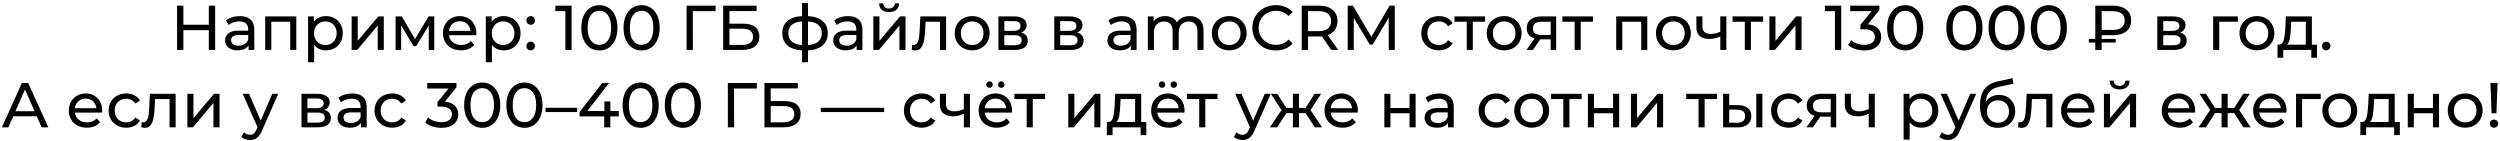 <?xml version="1.0" encoding="UTF-8"?> <svg xmlns="http://www.w3.org/2000/svg" width="711" height="40" viewBox="0 0 711 40" fill="none"><path d="M61.19 1.609V14.209H59.39V8.593H52.154V14.209H50.354V1.609H52.154V7.027H59.39V1.609H61.19ZM68.233 4.579C69.553 4.579 70.561 4.903 71.257 5.551C71.965 6.199 72.319 7.165 72.319 8.449V14.209H70.681V12.949C70.393 13.393 69.979 13.735 69.439 13.975C68.911 14.203 68.281 14.317 67.549 14.317C66.481 14.317 65.623 14.059 64.975 13.543C64.339 13.027 64.021 12.349 64.021 11.509C64.021 10.669 64.327 9.997 64.939 9.493C65.551 8.977 66.523 8.719 67.855 8.719H70.591V8.377C70.591 7.633 70.375 7.063 69.943 6.667C69.511 6.271 68.875 6.073 68.035 6.073C67.471 6.073 66.919 6.169 66.379 6.361C65.839 6.541 65.383 6.787 65.011 7.099L64.291 5.803C64.783 5.407 65.371 5.107 66.055 4.903C66.739 4.687 67.465 4.579 68.233 4.579ZM67.837 12.985C68.497 12.985 69.067 12.841 69.547 12.553C70.027 12.253 70.375 11.833 70.591 11.293V9.961H67.927C66.463 9.961 65.731 10.453 65.731 11.437C65.731 11.917 65.917 12.295 66.289 12.571C66.661 12.847 67.177 12.985 67.837 12.985ZM84.269 4.669V14.209H82.541V6.181H77.159V14.209H75.431V4.669H84.269ZM92.671 4.579C93.594 4.579 94.422 4.783 95.154 5.191C95.886 5.599 96.457 6.169 96.865 6.901C97.284 7.633 97.495 8.479 97.495 9.439C97.495 10.399 97.284 11.251 96.865 11.995C96.457 12.727 95.886 13.297 95.154 13.705C94.422 14.113 93.594 14.317 92.671 14.317C91.987 14.317 91.356 14.185 90.781 13.921C90.216 13.657 89.737 13.273 89.341 12.769V17.701H87.612V4.669H89.269V6.181C89.653 5.653 90.138 5.257 90.727 4.993C91.314 4.717 91.963 4.579 92.671 4.579ZM92.526 12.805C93.138 12.805 93.684 12.667 94.165 12.391C94.656 12.103 95.04 11.707 95.317 11.203C95.605 10.687 95.749 10.099 95.749 9.439C95.749 8.779 95.605 8.197 95.317 7.693C95.04 7.177 94.656 6.781 94.165 6.505C93.684 6.229 93.138 6.091 92.526 6.091C91.927 6.091 91.38 6.235 90.888 6.523C90.409 6.799 90.025 7.189 89.737 7.693C89.46 8.197 89.323 8.779 89.323 9.439C89.323 10.099 89.46 10.687 89.737 11.203C90.013 11.707 90.397 12.103 90.888 12.391C91.38 12.667 91.927 12.805 92.526 12.805ZM100.005 4.669H101.733V11.617L107.583 4.669H109.149V14.209H107.421V7.261L101.589 14.209H100.005V4.669ZM123.501 4.669V14.209H121.935V7.243L118.371 13.129H117.615L114.087 7.225V14.209H112.503V4.669H114.285L118.029 11.113L121.881 4.669H123.501ZM135.486 9.493C135.486 9.625 135.474 9.799 135.45 10.015H127.71C127.818 10.855 128.184 11.533 128.808 12.049C129.444 12.553 130.23 12.805 131.166 12.805C132.306 12.805 133.224 12.421 133.92 11.653L134.874 12.769C134.442 13.273 133.902 13.657 133.254 13.921C132.618 14.185 131.904 14.317 131.112 14.317C130.104 14.317 129.21 14.113 128.43 13.705C127.65 13.285 127.044 12.703 126.612 11.959C126.192 11.215 125.982 10.375 125.982 9.439C125.982 8.515 126.186 7.681 126.594 6.937C127.014 6.193 127.584 5.617 128.304 5.209C129.036 4.789 129.858 4.579 130.77 4.579C131.682 4.579 132.492 4.789 133.2 5.209C133.92 5.617 134.478 6.193 134.874 6.937C135.282 7.681 135.486 8.533 135.486 9.493ZM130.77 6.037C129.942 6.037 129.246 6.289 128.682 6.793C128.13 7.297 127.806 7.957 127.71 8.773H133.83C133.734 7.969 133.404 7.315 132.84 6.811C132.288 6.295 131.598 6.037 130.77 6.037ZM143.225 4.579C144.149 4.579 144.977 4.783 145.709 5.191C146.441 5.599 147.011 6.169 147.419 6.901C147.839 7.633 148.049 8.479 148.049 9.439C148.049 10.399 147.839 11.251 147.419 11.995C147.011 12.727 146.441 13.297 145.709 13.705C144.977 14.113 144.149 14.317 143.225 14.317C142.541 14.317 141.911 14.185 141.335 13.921C140.771 13.657 140.291 13.273 139.895 12.769V17.701H138.167V4.669H139.823V6.181C140.207 5.653 140.693 5.257 141.281 4.993C141.869 4.717 142.517 4.579 143.225 4.579ZM143.081 12.805C143.693 12.805 144.239 12.667 144.719 12.391C145.211 12.103 145.595 11.707 145.871 11.203C146.159 10.687 146.303 10.099 146.303 9.439C146.303 8.779 146.159 8.197 145.871 7.693C145.595 7.177 145.211 6.781 144.719 6.505C144.239 6.229 143.693 6.091 143.081 6.091C142.481 6.091 141.935 6.235 141.443 6.523C140.963 6.799 140.579 7.189 140.291 7.693C140.015 8.197 139.877 8.779 139.877 9.439C139.877 10.099 140.015 10.687 140.291 11.203C140.567 11.707 140.951 12.103 141.443 12.391C141.935 12.667 142.481 12.805 143.081 12.805ZM150.938 7.045C150.602 7.045 150.314 6.931 150.074 6.703C149.834 6.463 149.714 6.163 149.714 5.803C149.714 5.455 149.834 5.167 150.074 4.939C150.314 4.699 150.602 4.579 150.938 4.579C151.274 4.579 151.556 4.693 151.784 4.921C152.012 5.149 152.126 5.443 152.126 5.803C152.126 6.163 152.006 6.463 151.766 6.703C151.538 6.931 151.262 7.045 150.938 7.045ZM150.938 14.317C150.602 14.317 150.314 14.203 150.074 13.975C149.834 13.735 149.714 13.435 149.714 13.075C149.714 12.727 149.834 12.439 150.074 12.211C150.314 11.971 150.602 11.851 150.938 11.851C151.274 11.851 151.556 11.965 151.784 12.193C152.012 12.421 152.126 12.715 152.126 13.075C152.126 13.435 152.006 13.735 151.766 13.975C151.538 14.203 151.262 14.317 150.938 14.317ZM162.568 1.609V14.209H160.786V3.175H157.942V1.609H162.568ZM170.472 14.353C169.476 14.353 168.588 14.101 167.808 13.597C167.04 13.081 166.434 12.337 165.99 11.365C165.546 10.393 165.324 9.241 165.324 7.909C165.324 6.577 165.546 5.425 165.99 4.453C166.434 3.481 167.04 2.743 167.808 2.239C168.588 1.723 169.476 1.465 170.472 1.465C171.456 1.465 172.332 1.723 173.1 2.239C173.88 2.743 174.492 3.481 174.936 4.453C175.38 5.425 175.602 6.577 175.602 7.909C175.602 9.241 175.38 10.393 174.936 11.365C174.492 12.337 173.88 13.081 173.1 13.597C172.332 14.101 171.456 14.353 170.472 14.353ZM170.472 12.751C171.48 12.751 172.284 12.337 172.884 11.509C173.496 10.681 173.802 9.481 173.802 7.909C173.802 6.337 173.496 5.137 172.884 4.309C172.284 3.481 171.48 3.067 170.472 3.067C169.452 3.067 168.636 3.481 168.024 4.309C167.424 5.137 167.124 6.337 167.124 7.909C167.124 9.481 167.424 10.681 168.024 11.509C168.636 12.337 169.452 12.751 170.472 12.751ZM182.478 14.353C181.482 14.353 180.594 14.101 179.814 13.597C179.046 13.081 178.44 12.337 177.996 11.365C177.552 10.393 177.33 9.241 177.33 7.909C177.33 6.577 177.552 5.425 177.996 4.453C178.44 3.481 179.046 2.743 179.814 2.239C180.594 1.723 181.482 1.465 182.478 1.465C183.462 1.465 184.338 1.723 185.106 2.239C185.886 2.743 186.498 3.481 186.942 4.453C187.386 5.425 187.608 6.577 187.608 7.909C187.608 9.241 187.386 10.393 186.942 11.365C186.498 12.337 185.886 13.081 185.106 13.597C184.338 14.101 183.462 14.353 182.478 14.353ZM182.478 12.751C183.486 12.751 184.29 12.337 184.89 11.509C185.502 10.681 185.808 9.481 185.808 7.909C185.808 6.337 185.502 5.137 184.89 4.309C184.29 3.481 183.486 3.067 182.478 3.067C181.458 3.067 180.642 3.481 180.03 4.309C179.43 5.137 179.13 6.337 179.13 7.909C179.13 9.481 179.43 10.681 180.03 11.509C180.642 12.337 181.458 12.751 182.478 12.751ZM203.512 3.175H197.032L197.05 14.209H195.268V1.609H203.53L203.512 3.175ZM205.674 1.609H215.178V3.139H207.456V6.739H211.38C212.88 6.739 214.02 7.051 214.8 7.675C215.58 8.299 215.97 9.199 215.97 10.375C215.97 11.611 215.544 12.559 214.692 13.219C213.852 13.879 212.646 14.209 211.074 14.209H205.674V1.609ZM211.002 12.787C212.034 12.787 212.82 12.589 213.36 12.193C213.9 11.797 214.17 11.215 214.17 10.447C214.17 8.923 213.114 8.161 211.002 8.161H207.456V12.787H211.002ZM235.428 9.421C235.428 10.897 234.936 12.061 233.952 12.913C232.968 13.765 231.582 14.239 229.794 14.335V17.701H228.102V14.335C226.314 14.239 224.928 13.771 223.944 12.931C222.972 12.079 222.486 10.909 222.486 9.421C222.486 7.945 222.972 6.793 223.944 5.965C224.916 5.137 226.302 4.675 228.102 4.579V0.853H229.794V4.579C231.582 4.675 232.968 5.143 233.952 5.983C234.936 6.811 235.428 7.957 235.428 9.421ZM224.196 9.421C224.196 10.441 224.52 11.239 225.168 11.815C225.828 12.391 226.806 12.721 228.102 12.805V6.109C226.794 6.193 225.816 6.517 225.168 7.081C224.52 7.645 224.196 8.425 224.196 9.421ZM229.794 12.823C232.41 12.619 233.718 11.485 233.718 9.421C233.718 8.413 233.388 7.633 232.728 7.081C232.068 6.517 231.09 6.193 229.794 6.109V12.823ZM241.184 4.579C242.504 4.579 243.512 4.903 244.208 5.551C244.916 6.199 245.27 7.165 245.27 8.449V14.209H243.632V12.949C243.344 13.393 242.93 13.735 242.39 13.975C241.862 14.203 241.232 14.317 240.5 14.317C239.432 14.317 238.574 14.059 237.926 13.543C237.29 13.027 236.972 12.349 236.972 11.509C236.972 10.669 237.278 9.997 237.89 9.493C238.502 8.977 239.474 8.719 240.806 8.719H243.542V8.377C243.542 7.633 243.326 7.063 242.894 6.667C242.462 6.271 241.826 6.073 240.986 6.073C240.422 6.073 239.87 6.169 239.33 6.361C238.79 6.541 238.334 6.787 237.962 7.099L237.242 5.803C237.734 5.407 238.322 5.107 239.006 4.903C239.69 4.687 240.416 4.579 241.184 4.579ZM240.788 12.985C241.448 12.985 242.018 12.841 242.498 12.553C242.978 12.253 243.326 11.833 243.542 11.293V9.961H240.878C239.414 9.961 238.682 10.453 238.682 11.437C238.682 11.917 238.868 12.295 239.24 12.571C239.612 12.847 240.128 12.985 240.788 12.985ZM248.382 4.669H250.11V11.617L255.96 4.669H257.526V14.209H255.798V7.261L249.966 14.209H248.382V4.669ZM252.846 3.427C251.958 3.427 251.268 3.217 250.776 2.797C250.284 2.365 250.032 1.747 250.02 0.943H251.19C251.202 1.387 251.352 1.747 251.64 2.023C251.94 2.287 252.336 2.419 252.828 2.419C253.32 2.419 253.716 2.287 254.016 2.023C254.316 1.747 254.472 1.387 254.484 0.943H255.69C255.678 1.747 255.42 2.365 254.916 2.797C254.412 3.217 253.722 3.427 252.846 3.427ZM269.07 4.669V14.209H267.342V6.181H263.238L263.13 8.305C263.07 9.589 262.956 10.663 262.788 11.527C262.62 12.379 262.344 13.063 261.96 13.579C261.576 14.095 261.042 14.353 260.358 14.353C260.046 14.353 259.692 14.299 259.296 14.191L259.404 12.733C259.56 12.769 259.704 12.787 259.836 12.787C260.316 12.787 260.676 12.577 260.916 12.157C261.156 11.737 261.312 11.239 261.384 10.663C261.456 10.087 261.522 9.265 261.582 8.197L261.744 4.669H269.07ZM276.497 14.317C275.549 14.317 274.697 14.107 273.941 13.687C273.185 13.267 272.591 12.691 272.159 11.959C271.739 11.215 271.529 10.375 271.529 9.439C271.529 8.503 271.739 7.669 272.159 6.937C272.591 6.193 273.185 5.617 273.941 5.209C274.697 4.789 275.549 4.579 276.497 4.579C277.445 4.579 278.291 4.789 279.035 5.209C279.791 5.617 280.379 6.193 280.799 6.937C281.231 7.669 281.447 8.503 281.447 9.439C281.447 10.375 281.231 11.215 280.799 11.959C280.379 12.691 279.791 13.267 279.035 13.687C278.291 14.107 277.445 14.317 276.497 14.317ZM276.497 12.805C277.109 12.805 277.655 12.667 278.135 12.391C278.627 12.103 279.011 11.707 279.287 11.203C279.563 10.687 279.701 10.099 279.701 9.439C279.701 8.779 279.563 8.197 279.287 7.693C279.011 7.177 278.627 6.781 278.135 6.505C277.655 6.229 277.109 6.091 276.497 6.091C275.885 6.091 275.333 6.229 274.841 6.505C274.361 6.781 273.977 7.177 273.689 7.693C273.413 8.197 273.275 8.779 273.275 9.439C273.275 10.099 273.413 10.687 273.689 11.203C273.977 11.707 274.361 12.103 274.841 12.391C275.333 12.667 275.885 12.805 276.497 12.805ZM290.441 9.259C291.677 9.571 292.295 10.345 292.295 11.581C292.295 12.421 291.977 13.069 291.341 13.525C290.717 13.981 289.781 14.209 288.533 14.209H283.943V4.669H288.371C289.499 4.669 290.381 4.885 291.017 5.317C291.653 5.737 291.971 6.337 291.971 7.117C291.971 7.621 291.833 8.059 291.557 8.431C291.293 8.791 290.921 9.067 290.441 9.259ZM285.635 8.773H288.227C288.887 8.773 289.385 8.653 289.721 8.413C290.069 8.173 290.243 7.825 290.243 7.369C290.243 6.457 289.571 6.001 288.227 6.001H285.635V8.773ZM288.407 12.877C289.127 12.877 289.667 12.763 290.027 12.535C290.387 12.307 290.567 11.953 290.567 11.473C290.567 10.981 290.399 10.615 290.063 10.375C289.739 10.135 289.223 10.015 288.515 10.015H285.635V12.877H288.407ZM306.331 9.259C307.567 9.571 308.185 10.345 308.185 11.581C308.185 12.421 307.867 13.069 307.231 13.525C306.607 13.981 305.671 14.209 304.423 14.209H299.833V4.669H304.261C305.389 4.669 306.271 4.885 306.907 5.317C307.543 5.737 307.861 6.337 307.861 7.117C307.861 7.621 307.723 8.059 307.447 8.431C307.183 8.791 306.811 9.067 306.331 9.259ZM301.525 8.773H304.117C304.777 8.773 305.275 8.653 305.611 8.413C305.959 8.173 306.133 7.825 306.133 7.369C306.133 6.457 305.461 6.001 304.117 6.001H301.525V8.773ZM304.297 12.877C305.017 12.877 305.557 12.763 305.917 12.535C306.277 12.307 306.457 11.953 306.457 11.473C306.457 10.981 306.289 10.615 305.953 10.375C305.629 10.135 305.113 10.015 304.405 10.015H301.525V12.877H304.297ZM319.162 4.579C320.482 4.579 321.49 4.903 322.186 5.551C322.894 6.199 323.248 7.165 323.248 8.449V14.209H321.61V12.949C321.322 13.393 320.908 13.735 320.368 13.975C319.84 14.203 319.21 14.317 318.478 14.317C317.41 14.317 316.552 14.059 315.904 13.543C315.268 13.027 314.95 12.349 314.95 11.509C314.95 10.669 315.256 9.997 315.868 9.493C316.48 8.977 317.452 8.719 318.784 8.719H321.52V8.377C321.52 7.633 321.304 7.063 320.872 6.667C320.44 6.271 319.804 6.073 318.964 6.073C318.4 6.073 317.848 6.169 317.308 6.361C316.768 6.541 316.312 6.787 315.94 7.099L315.22 5.803C315.712 5.407 316.3 5.107 316.984 4.903C317.668 4.687 318.394 4.579 319.162 4.579ZM318.766 12.985C319.426 12.985 319.996 12.841 320.476 12.553C320.956 12.253 321.304 11.833 321.52 11.293V9.961H318.856C317.392 9.961 316.66 10.453 316.66 11.437C316.66 11.917 316.846 12.295 317.218 12.571C317.59 12.847 318.106 12.985 318.766 12.985ZM338.38 4.579C339.58 4.579 340.528 4.927 341.224 5.623C341.932 6.319 342.286 7.351 342.286 8.719V14.209H340.558V8.917C340.558 7.993 340.342 7.297 339.91 6.829C339.49 6.361 338.884 6.127 338.092 6.127C337.216 6.127 336.52 6.403 336.004 6.955C335.488 7.495 335.23 8.275 335.23 9.295V14.209H333.502V8.917C333.502 7.993 333.286 7.297 332.854 6.829C332.434 6.361 331.828 6.127 331.036 6.127C330.16 6.127 329.464 6.403 328.948 6.955C328.432 7.495 328.174 8.275 328.174 9.295V14.209H326.446V4.669H328.102V6.091C328.45 5.599 328.906 5.227 329.47 4.975C330.034 4.711 330.676 4.579 331.396 4.579C332.14 4.579 332.8 4.729 333.376 5.029C333.952 5.329 334.396 5.767 334.708 6.343C335.068 5.791 335.566 5.359 336.202 5.047C336.85 4.735 337.576 4.579 338.38 4.579ZM349.604 14.317C348.656 14.317 347.804 14.107 347.048 13.687C346.292 13.267 345.698 12.691 345.266 11.959C344.846 11.215 344.636 10.375 344.636 9.439C344.636 8.503 344.846 7.669 345.266 6.937C345.698 6.193 346.292 5.617 347.048 5.209C347.804 4.789 348.656 4.579 349.604 4.579C350.552 4.579 351.398 4.789 352.142 5.209C352.898 5.617 353.486 6.193 353.906 6.937C354.338 7.669 354.554 8.503 354.554 9.439C354.554 10.375 354.338 11.215 353.906 11.959C353.486 12.691 352.898 13.267 352.142 13.687C351.398 14.107 350.552 14.317 349.604 14.317ZM349.604 12.805C350.216 12.805 350.762 12.667 351.242 12.391C351.734 12.103 352.118 11.707 352.394 11.203C352.67 10.687 352.808 10.099 352.808 9.439C352.808 8.779 352.67 8.197 352.394 7.693C352.118 7.177 351.734 6.781 351.242 6.505C350.762 6.229 350.216 6.091 349.604 6.091C348.992 6.091 348.44 6.229 347.948 6.505C347.468 6.781 347.084 7.177 346.796 7.693C346.52 8.197 346.382 8.779 346.382 9.439C346.382 10.099 346.52 10.687 346.796 11.203C347.084 11.707 347.468 12.103 347.948 12.391C348.44 12.667 348.992 12.805 349.604 12.805ZM362.83 14.353C361.57 14.353 360.43 14.077 359.41 13.525C358.402 12.961 357.61 12.193 357.034 11.221C356.458 10.237 356.17 9.133 356.17 7.909C356.17 6.685 356.458 5.587 357.034 4.615C357.61 3.631 358.408 2.863 359.428 2.311C360.448 1.747 361.588 1.465 362.848 1.465C363.832 1.465 364.732 1.633 365.548 1.969C366.364 2.293 367.06 2.779 367.636 3.427L366.466 4.561C365.518 3.565 364.336 3.067 362.92 3.067C361.984 3.067 361.138 3.277 360.382 3.697C359.626 4.117 359.032 4.699 358.6 5.443C358.18 6.175 357.97 6.997 357.97 7.909C357.97 8.821 358.18 9.649 358.6 10.393C359.032 11.125 359.626 11.701 360.382 12.121C361.138 12.541 361.984 12.751 362.92 12.751C364.324 12.751 365.506 12.247 366.466 11.239L367.636 12.373C367.06 13.021 366.358 13.513 365.53 13.849C364.714 14.185 363.814 14.353 362.83 14.353ZM378.627 14.209L375.909 10.339C375.573 10.363 375.309 10.375 375.117 10.375H372.003V14.209H370.203V1.609H375.117C376.749 1.609 378.033 1.999 378.969 2.779C379.905 3.559 380.373 4.633 380.373 6.001C380.373 6.973 380.133 7.801 379.653 8.485C379.173 9.169 378.489 9.667 377.601 9.979L380.589 14.209H378.627ZM375.063 8.845C376.203 8.845 377.073 8.599 377.673 8.107C378.273 7.615 378.573 6.913 378.573 6.001C378.573 5.089 378.273 4.393 377.673 3.913C377.073 3.421 376.203 3.175 375.063 3.175H372.003V8.845H375.063ZM394.964 14.209L394.946 5.029L390.392 12.679H389.564L385.01 5.083V14.209H383.282V1.609H384.758L390.014 10.465L395.198 1.609H396.674L396.692 14.209H394.964ZM409.249 14.317C408.277 14.317 407.407 14.107 406.639 13.687C405.883 13.267 405.289 12.691 404.857 11.959C404.425 11.215 404.209 10.375 404.209 9.439C404.209 8.503 404.425 7.669 404.857 6.937C405.289 6.193 405.883 5.617 406.639 5.209C407.407 4.789 408.277 4.579 409.249 4.579C410.113 4.579 410.881 4.753 411.553 5.101C412.237 5.449 412.765 5.953 413.137 6.613L411.823 7.459C411.523 7.003 411.151 6.661 410.707 6.433C410.263 6.205 409.771 6.091 409.231 6.091C408.607 6.091 408.043 6.229 407.539 6.505C407.047 6.781 406.657 7.177 406.369 7.693C406.093 8.197 405.955 8.779 405.955 9.439C405.955 10.111 406.093 10.705 406.369 11.221C406.657 11.725 407.047 12.115 407.539 12.391C408.043 12.667 408.607 12.805 409.231 12.805C409.771 12.805 410.263 12.691 410.707 12.463C411.151 12.235 411.523 11.893 411.823 11.437L413.137 12.265C412.765 12.925 412.237 13.435 411.553 13.795C410.881 14.143 410.113 14.317 409.249 14.317ZM422.361 6.181H418.869V14.209H417.141V6.181H413.649V4.669H422.361V6.181ZM427.792 14.317C426.844 14.317 425.992 14.107 425.236 13.687C424.48 13.267 423.886 12.691 423.454 11.959C423.034 11.215 422.824 10.375 422.824 9.439C422.824 8.503 423.034 7.669 423.454 6.937C423.886 6.193 424.48 5.617 425.236 5.209C425.992 4.789 426.844 4.579 427.792 4.579C428.74 4.579 429.586 4.789 430.33 5.209C431.086 5.617 431.674 6.193 432.094 6.937C432.526 7.669 432.742 8.503 432.742 9.439C432.742 10.375 432.526 11.215 432.094 11.959C431.674 12.691 431.086 13.267 430.33 13.687C429.586 14.107 428.74 14.317 427.792 14.317ZM427.792 12.805C428.404 12.805 428.95 12.667 429.43 12.391C429.922 12.103 430.306 11.707 430.582 11.203C430.858 10.687 430.996 10.099 430.996 9.439C430.996 8.779 430.858 8.197 430.582 7.693C430.306 7.177 429.922 6.781 429.43 6.505C428.95 6.229 428.404 6.091 427.792 6.091C427.18 6.091 426.628 6.229 426.136 6.505C425.656 6.781 425.272 7.177 424.984 7.693C424.708 8.197 424.57 8.779 424.57 9.439C424.57 10.099 424.708 10.687 424.984 11.203C425.272 11.707 425.656 12.103 426.136 12.391C426.628 12.667 427.18 12.805 427.792 12.805ZM442.571 4.669V14.209H441.023V11.185H438.251H438.053L435.965 14.209H434.111L436.433 10.951C435.713 10.735 435.161 10.381 434.777 9.889C434.393 9.385 434.201 8.761 434.201 8.017C434.201 6.925 434.573 6.097 435.317 5.533C436.061 4.957 437.087 4.669 438.395 4.669H442.571ZM435.965 8.071C435.965 8.707 436.163 9.181 436.559 9.493C436.967 9.793 437.573 9.943 438.377 9.943H441.023V6.181H438.449C436.793 6.181 435.965 6.811 435.965 8.071ZM453.053 6.181H449.561V14.209H447.833V6.181H444.341V4.669H453.053V6.181ZM468.491 4.669V14.209H466.763V6.181H461.381V14.209H459.653V4.669H468.491ZM475.921 14.317C474.973 14.317 474.121 14.107 473.365 13.687C472.609 13.267 472.015 12.691 471.583 11.959C471.163 11.215 470.953 10.375 470.953 9.439C470.953 8.503 471.163 7.669 471.583 6.937C472.015 6.193 472.609 5.617 473.365 5.209C474.121 4.789 474.973 4.579 475.921 4.579C476.869 4.579 477.715 4.789 478.459 5.209C479.215 5.617 479.803 6.193 480.223 6.937C480.655 7.669 480.871 8.503 480.871 9.439C480.871 10.375 480.655 11.215 480.223 11.959C479.803 12.691 479.215 13.267 478.459 13.687C477.715 14.107 476.869 14.317 475.921 14.317ZM475.921 12.805C476.533 12.805 477.079 12.667 477.559 12.391C478.051 12.103 478.435 11.707 478.711 11.203C478.987 10.687 479.125 10.099 479.125 9.439C479.125 8.779 478.987 8.197 478.711 7.693C478.435 7.177 478.051 6.781 477.559 6.505C477.079 6.229 476.533 6.091 475.921 6.091C475.309 6.091 474.757 6.229 474.265 6.505C473.785 6.781 473.401 7.177 473.113 7.693C472.837 8.197 472.699 8.779 472.699 9.439C472.699 10.099 472.837 10.687 473.113 11.203C473.401 11.707 473.785 12.103 474.265 12.391C474.757 12.667 475.309 12.805 475.921 12.805ZM490.98 4.669V14.209H489.252V10.357C488.22 10.837 487.194 11.077 486.174 11.077C484.986 11.077 484.068 10.801 483.42 10.249C482.772 9.697 482.448 8.869 482.448 7.765V4.669H484.176V7.657C484.176 8.317 484.38 8.815 484.788 9.151C485.208 9.487 485.79 9.655 486.534 9.655C487.374 9.655 488.28 9.445 489.252 9.025V4.669H490.98ZM501.445 6.181H497.953V14.209H496.225V6.181H492.733V4.669H501.445V6.181ZM503.212 4.669H504.94V11.617L510.79 4.669H512.356V14.209H510.628V7.261L504.796 14.209H503.212V4.669ZM523.64 1.609V14.209H521.858V3.175H519.014V1.609H523.64ZM531.22 6.901C532.456 7.021 533.398 7.405 534.046 8.053C534.694 8.689 535.018 9.505 535.018 10.501C535.018 11.221 534.838 11.875 534.478 12.463C534.118 13.039 533.578 13.501 532.858 13.849C532.15 14.185 531.28 14.353 530.248 14.353C529.348 14.353 528.484 14.221 527.656 13.957C526.828 13.681 526.15 13.303 525.622 12.823L526.45 11.401C526.882 11.809 527.434 12.139 528.106 12.391C528.778 12.631 529.492 12.751 530.248 12.751C531.184 12.751 531.91 12.553 532.426 12.157C532.954 11.761 533.218 11.215 533.218 10.519C533.218 9.823 532.96 9.283 532.444 8.899C531.928 8.515 531.148 8.323 530.104 8.323H529.096V7.063L532.264 3.175H526.198V1.609H534.514V2.833L531.22 6.901ZM541.845 14.353C540.849 14.353 539.961 14.101 539.181 13.597C538.413 13.081 537.807 12.337 537.363 11.365C536.919 10.393 536.697 9.241 536.697 7.909C536.697 6.577 536.919 5.425 537.363 4.453C537.807 3.481 538.413 2.743 539.181 2.239C539.961 1.723 540.849 1.465 541.845 1.465C542.829 1.465 543.705 1.723 544.473 2.239C545.253 2.743 545.865 3.481 546.309 4.453C546.753 5.425 546.975 6.577 546.975 7.909C546.975 9.241 546.753 10.393 546.309 11.365C545.865 12.337 545.253 13.081 544.473 13.597C543.705 14.101 542.829 14.353 541.845 14.353ZM541.845 12.751C542.853 12.751 543.657 12.337 544.257 11.509C544.869 10.681 545.175 9.481 545.175 7.909C545.175 6.337 544.869 5.137 544.257 4.309C543.657 3.481 542.853 3.067 541.845 3.067C540.825 3.067 540.009 3.481 539.397 4.309C538.797 5.137 538.497 6.337 538.497 7.909C538.497 9.481 538.797 10.681 539.397 11.509C540.009 12.337 540.825 12.751 541.845 12.751ZM558.685 14.353C557.689 14.353 556.801 14.101 556.021 13.597C555.253 13.081 554.647 12.337 554.203 11.365C553.759 10.393 553.537 9.241 553.537 7.909C553.537 6.577 553.759 5.425 554.203 4.453C554.647 3.481 555.253 2.743 556.021 2.239C556.801 1.723 557.689 1.465 558.685 1.465C559.669 1.465 560.545 1.723 561.313 2.239C562.093 2.743 562.705 3.481 563.149 4.453C563.593 5.425 563.815 6.577 563.815 7.909C563.815 9.241 563.593 10.393 563.149 11.365C562.705 12.337 562.093 13.081 561.313 13.597C560.545 14.101 559.669 14.353 558.685 14.353ZM558.685 12.751C559.693 12.751 560.497 12.337 561.097 11.509C561.709 10.681 562.015 9.481 562.015 7.909C562.015 6.337 561.709 5.137 561.097 4.309C560.497 3.481 559.693 3.067 558.685 3.067C557.665 3.067 556.849 3.481 556.237 4.309C555.637 5.137 555.337 6.337 555.337 7.909C555.337 9.481 555.637 10.681 556.237 11.509C556.849 12.337 557.665 12.751 558.685 12.751ZM570.691 14.353C569.695 14.353 568.807 14.101 568.027 13.597C567.259 13.081 566.653 12.337 566.209 11.365C565.765 10.393 565.543 9.241 565.543 7.909C565.543 6.577 565.765 5.425 566.209 4.453C566.653 3.481 567.259 2.743 568.027 2.239C568.807 1.723 569.695 1.465 570.691 1.465C571.675 1.465 572.551 1.723 573.319 2.239C574.099 2.743 574.711 3.481 575.155 4.453C575.599 5.425 575.821 6.577 575.821 7.909C575.821 9.241 575.599 10.393 575.155 11.365C574.711 12.337 574.099 13.081 573.319 13.597C572.551 14.101 571.675 14.353 570.691 14.353ZM570.691 12.751C571.699 12.751 572.503 12.337 573.103 11.509C573.715 10.681 574.021 9.481 574.021 7.909C574.021 6.337 573.715 5.137 573.103 4.309C572.503 3.481 571.699 3.067 570.691 3.067C569.671 3.067 568.855 3.481 568.243 4.309C567.643 5.137 567.343 6.337 567.343 7.909C567.343 9.481 567.643 10.681 568.243 11.509C568.855 12.337 569.671 12.751 570.691 12.751ZM582.697 14.353C581.701 14.353 580.813 14.101 580.033 13.597C579.265 13.081 578.659 12.337 578.215 11.365C577.771 10.393 577.549 9.241 577.549 7.909C577.549 6.577 577.771 5.425 578.215 4.453C578.659 3.481 579.265 2.743 580.033 2.239C580.813 1.723 581.701 1.465 582.697 1.465C583.681 1.465 584.557 1.723 585.325 2.239C586.105 2.743 586.717 3.481 587.161 4.453C587.605 5.425 587.827 6.577 587.827 7.909C587.827 9.241 587.605 10.393 587.161 11.365C586.717 12.337 586.105 13.081 585.325 13.597C584.557 14.101 583.681 14.353 582.697 14.353ZM582.697 12.751C583.705 12.751 584.509 12.337 585.109 11.509C585.721 10.681 586.027 9.481 586.027 7.909C586.027 6.337 585.721 5.137 585.109 4.309C584.509 3.481 583.705 3.067 582.697 3.067C581.677 3.067 580.861 3.481 580.249 4.309C579.649 5.137 579.349 6.337 579.349 7.909C579.349 9.481 579.649 10.681 580.249 11.509C580.861 12.337 581.677 12.751 582.697 12.751ZM597.718 10.015V11.077H601.714V12.103H597.718V14.209H595.9V12.103H594.064V11.077H595.9V1.609H600.85C602.494 1.609 603.778 1.975 604.702 2.707C605.626 3.427 606.088 4.459 606.088 5.803C606.088 7.159 605.626 8.203 604.702 8.935C603.778 9.655 602.494 10.015 600.85 10.015H597.718ZM604.27 5.821C604.27 4.969 603.976 4.315 603.388 3.859C602.8 3.403 601.954 3.175 600.85 3.175H597.718V8.521H600.85C601.942 8.521 602.782 8.287 603.37 7.819C603.97 7.339 604.27 6.673 604.27 5.821ZM620.03 9.259C621.266 9.571 621.884 10.345 621.884 11.581C621.884 12.421 621.566 13.069 620.93 13.525C620.306 13.981 619.37 14.209 618.122 14.209H613.532V4.669H617.96C619.088 4.669 619.97 4.885 620.606 5.317C621.242 5.737 621.56 6.337 621.56 7.117C621.56 7.621 621.422 8.059 621.146 8.431C620.882 8.791 620.51 9.067 620.03 9.259ZM615.224 8.773H617.816C618.476 8.773 618.974 8.653 619.31 8.413C619.658 8.173 619.832 7.825 619.832 7.369C619.832 6.457 619.16 6.001 617.816 6.001H615.224V8.773ZM617.996 12.877C618.716 12.877 619.256 12.763 619.616 12.535C619.976 12.307 620.156 11.953 620.156 11.473C620.156 10.981 619.988 10.615 619.652 10.375C619.328 10.135 618.812 10.015 618.104 10.015H615.224V12.877H617.996ZM636.443 6.181H631.151V14.209H629.423V4.669H636.443V6.181ZM641.876 14.317C640.928 14.317 640.076 14.107 639.32 13.687C638.564 13.267 637.97 12.691 637.538 11.959C637.118 11.215 636.908 10.375 636.908 9.439C636.908 8.503 637.118 7.669 637.538 6.937C637.97 6.193 638.564 5.617 639.32 5.209C640.076 4.789 640.928 4.579 641.876 4.579C642.824 4.579 643.67 4.789 644.414 5.209C645.17 5.617 645.758 6.193 646.178 6.937C646.61 7.669 646.826 8.503 646.826 9.439C646.826 10.375 646.61 11.215 646.178 11.959C645.758 12.691 645.17 13.267 644.414 13.687C643.67 14.107 642.824 14.317 641.876 14.317ZM641.876 12.805C642.488 12.805 643.034 12.667 643.514 12.391C644.006 12.103 644.39 11.707 644.666 11.203C644.942 10.687 645.08 10.099 645.08 9.439C645.08 8.779 644.942 8.197 644.666 7.693C644.39 7.177 644.006 6.781 643.514 6.505C643.034 6.229 642.488 6.091 641.876 6.091C641.264 6.091 640.712 6.229 640.22 6.505C639.74 6.781 639.356 7.177 639.068 7.693C638.792 8.197 638.654 8.779 638.654 9.439C638.654 10.099 638.792 10.687 639.068 11.203C639.356 11.707 639.74 12.103 640.22 12.391C640.712 12.667 641.264 12.805 641.876 12.805ZM658.953 12.697V16.423H657.333V14.209H649.359V16.423H647.721V12.697H648.225C648.837 12.661 649.257 12.229 649.485 11.401C649.713 10.573 649.869 9.403 649.953 7.891L650.097 4.669H657.495V12.697H658.953ZM651.537 8.017C651.489 9.217 651.387 10.213 651.231 11.005C651.087 11.785 650.817 12.349 650.421 12.697H655.767V6.181H651.627L651.537 8.017ZM661.582 14.317C661.246 14.317 660.958 14.203 660.718 13.975C660.478 13.735 660.358 13.435 660.358 13.075C660.358 12.727 660.478 12.439 660.718 12.211C660.958 11.971 661.246 11.851 661.582 11.851C661.918 11.851 662.2 11.965 662.428 12.193C662.656 12.421 662.77 12.715 662.77 13.075C662.77 13.435 662.65 13.735 662.41 13.975C662.182 14.203 661.906 14.317 661.582 14.317ZM10.459 33.059H3.763L2.377 36.209H0.523L6.229 23.609H8.011L13.735 36.209H11.845L10.459 33.059ZM9.829 31.619L7.111 25.445L4.393 31.619H9.829ZM29.077 31.493C29.077 31.625 29.065 31.799 29.041 32.015H21.301C21.409 32.855 21.775 33.533 22.399 34.049C23.035 34.553 23.821 34.805 24.757 34.805C25.897 34.805 26.815 34.421 27.511 33.653L28.465 34.769C28.033 35.273 27.493 35.657 26.845 35.921C26.209 36.185 25.495 36.317 24.703 36.317C23.695 36.317 22.801 36.113 22.021 35.705C21.241 35.285 20.635 34.703 20.203 33.959C19.783 33.215 19.573 32.375 19.573 31.439C19.573 30.515 19.777 29.681 20.185 28.937C20.605 28.193 21.175 27.617 21.895 27.209C22.627 26.789 23.449 26.579 24.361 26.579C25.273 26.579 26.083 26.789 26.791 27.209C27.511 27.617 28.069 28.193 28.465 28.937C28.873 29.681 29.077 30.533 29.077 31.493ZM24.361 28.037C23.533 28.037 22.837 28.289 22.273 28.793C21.721 29.297 21.397 29.957 21.301 30.773H27.421C27.325 29.969 26.995 29.315 26.431 28.811C25.879 28.295 25.189 28.037 24.361 28.037ZM35.916 36.317C34.944 36.317 34.074 36.107 33.306 35.687C32.55 35.267 31.956 34.691 31.524 33.959C31.092 33.215 30.876 32.375 30.876 31.439C30.876 30.503 31.092 29.669 31.524 28.937C31.956 28.193 32.55 27.617 33.306 27.209C34.074 26.789 34.944 26.579 35.916 26.579C36.78 26.579 37.548 26.753 38.22 27.101C38.904 27.449 39.432 27.953 39.804 28.613L38.49 29.459C38.19 29.003 37.818 28.661 37.374 28.433C36.93 28.205 36.438 28.091 35.898 28.091C35.274 28.091 34.71 28.229 34.206 28.505C33.714 28.781 33.324 29.177 33.036 29.693C32.76 30.197 32.622 30.779 32.622 31.439C32.622 32.111 32.76 32.705 33.036 33.221C33.324 33.725 33.714 34.115 34.206 34.391C34.71 34.667 35.274 34.805 35.898 34.805C36.438 34.805 36.93 34.691 37.374 34.463C37.818 34.235 38.19 33.893 38.49 33.437L39.804 34.265C39.432 34.925 38.904 35.435 38.22 35.795C37.548 36.143 36.78 36.317 35.916 36.317ZM49.95 26.669V36.209H48.222V28.181H44.118L44.01 30.305C43.95 31.589 43.836 32.663 43.668 33.527C43.5 34.379 43.224 35.063 42.84 35.579C42.456 36.095 41.922 36.353 41.238 36.353C40.926 36.353 40.572 36.299 40.176 36.191L40.284 34.733C40.44 34.769 40.584 34.787 40.716 34.787C41.196 34.787 41.556 34.577 41.796 34.157C42.036 33.737 42.192 33.239 42.264 32.663C42.336 32.087 42.402 31.265 42.462 30.197L42.624 26.669H49.95ZM53.291 26.669H55.019V33.617L60.869 26.669H62.435V36.209H60.707V29.261L54.875 36.209H53.291V26.669ZM79.137 26.669L74.511 37.163C74.103 38.135 73.623 38.819 73.071 39.215C72.531 39.611 71.877 39.809 71.109 39.809C70.641 39.809 70.185 39.731 69.741 39.575C69.309 39.431 68.949 39.215 68.661 38.927L69.399 37.631C69.891 38.099 70.461 38.333 71.109 38.333C71.529 38.333 71.877 38.219 72.153 37.991C72.441 37.775 72.699 37.397 72.927 36.857L73.233 36.191L69.021 26.669H70.821L74.151 34.301L77.445 26.669H79.137ZM92.238 31.259C93.474 31.571 94.092 32.345 94.092 33.581C94.092 34.421 93.774 35.069 93.138 35.525C92.514 35.981 91.578 36.209 90.33 36.209H85.74V26.669H90.168C91.296 26.669 92.178 26.885 92.814 27.317C93.45 27.737 93.768 28.337 93.768 29.117C93.768 29.621 93.63 30.059 93.354 30.431C93.09 30.791 92.718 31.067 92.238 31.259ZM87.432 30.773H90.024C90.684 30.773 91.182 30.653 91.518 30.413C91.866 30.173 92.04 29.825 92.04 29.369C92.04 28.457 91.368 28.001 90.024 28.001H87.432V30.773ZM90.204 34.877C90.924 34.877 91.464 34.763 91.824 34.535C92.184 34.307 92.364 33.953 92.364 33.473C92.364 32.981 92.196 32.615 91.86 32.375C91.536 32.135 91.02 32.015 90.312 32.015H87.432V34.877H90.204ZM100.199 26.579C101.519 26.579 102.527 26.903 103.223 27.551C103.931 28.199 104.285 29.165 104.285 30.449V36.209H102.647V34.949C102.359 35.393 101.945 35.735 101.405 35.975C100.877 36.203 100.247 36.317 99.515 36.317C98.447 36.317 97.589 36.059 96.941 35.543C96.305 35.027 95.987 34.349 95.987 33.509C95.987 32.669 96.293 31.997 96.905 31.493C97.517 30.977 98.489 30.719 99.821 30.719H102.557V30.377C102.557 29.633 102.341 29.063 101.909 28.667C101.477 28.271 100.841 28.073 100.001 28.073C99.437 28.073 98.885 28.169 98.345 28.361C97.805 28.541 97.349 28.787 96.977 29.099L96.257 27.803C96.749 27.407 97.337 27.107 98.021 26.903C98.705 26.687 99.431 26.579 100.199 26.579ZM99.803 34.985C100.463 34.985 101.033 34.841 101.513 34.553C101.993 34.253 102.341 33.833 102.557 33.293V31.961H99.893C98.429 31.961 97.697 32.453 97.697 33.437C97.697 33.917 97.883 34.295 98.255 34.571C98.627 34.847 99.143 34.985 99.803 34.985ZM111.555 36.317C110.583 36.317 109.713 36.107 108.945 35.687C108.189 35.267 107.595 34.691 107.163 33.959C106.731 33.215 106.515 32.375 106.515 31.439C106.515 30.503 106.731 29.669 107.163 28.937C107.595 28.193 108.189 27.617 108.945 27.209C109.713 26.789 110.583 26.579 111.555 26.579C112.419 26.579 113.187 26.753 113.859 27.101C114.543 27.449 115.071 27.953 115.443 28.613L114.129 29.459C113.829 29.003 113.457 28.661 113.013 28.433C112.569 28.205 112.077 28.091 111.537 28.091C110.913 28.091 110.349 28.229 109.845 28.505C109.353 28.781 108.963 29.177 108.675 29.693C108.399 30.197 108.261 30.779 108.261 31.439C108.261 32.111 108.399 32.705 108.675 33.221C108.963 33.725 109.353 34.115 109.845 34.391C110.349 34.667 110.913 34.805 111.537 34.805C112.077 34.805 112.569 34.691 113.013 34.463C113.457 34.235 113.829 33.893 114.129 33.437L115.443 34.265C115.071 34.925 114.543 35.435 113.859 35.795C113.187 36.143 112.419 36.317 111.555 36.317ZM126.528 28.901C127.764 29.021 128.706 29.405 129.354 30.053C130.002 30.689 130.326 31.505 130.326 32.501C130.326 33.221 130.146 33.875 129.786 34.463C129.426 35.039 128.886 35.501 128.166 35.849C127.458 36.185 126.588 36.353 125.556 36.353C124.656 36.353 123.792 36.221 122.964 35.957C122.136 35.681 121.458 35.303 120.93 34.823L121.758 33.401C122.19 33.809 122.742 34.139 123.414 34.391C124.086 34.631 124.8 34.751 125.556 34.751C126.492 34.751 127.218 34.553 127.734 34.157C128.262 33.761 128.526 33.215 128.526 32.519C128.526 31.823 128.268 31.283 127.752 30.899C127.236 30.515 126.456 30.323 125.412 30.323H124.404V29.063L127.572 25.175H121.506V23.609H129.822V24.833L126.528 28.901ZM137.153 36.353C136.157 36.353 135.269 36.101 134.489 35.597C133.721 35.081 133.115 34.337 132.671 33.365C132.227 32.393 132.005 31.241 132.005 29.909C132.005 28.577 132.227 27.425 132.671 26.453C133.115 25.481 133.721 24.743 134.489 24.239C135.269 23.723 136.157 23.465 137.153 23.465C138.137 23.465 139.013 23.723 139.781 24.239C140.561 24.743 141.173 25.481 141.617 26.453C142.061 27.425 142.283 28.577 142.283 29.909C142.283 31.241 142.061 32.393 141.617 33.365C141.173 34.337 140.561 35.081 139.781 35.597C139.013 36.101 138.137 36.353 137.153 36.353ZM137.153 34.751C138.161 34.751 138.965 34.337 139.565 33.509C140.177 32.681 140.483 31.481 140.483 29.909C140.483 28.337 140.177 27.137 139.565 26.309C138.965 25.481 138.161 25.067 137.153 25.067C136.133 25.067 135.317 25.481 134.705 26.309C134.105 27.137 133.805 28.337 133.805 29.909C133.805 31.481 134.105 32.681 134.705 33.509C135.317 34.337 136.133 34.751 137.153 34.751ZM149.158 36.353C148.162 36.353 147.274 36.101 146.494 35.597C145.726 35.081 145.12 34.337 144.676 33.365C144.232 32.393 144.01 31.241 144.01 29.909C144.01 28.577 144.232 27.425 144.676 26.453C145.12 25.481 145.726 24.743 146.494 24.239C147.274 23.723 148.162 23.465 149.158 23.465C150.142 23.465 151.018 23.723 151.786 24.239C152.566 24.743 153.178 25.481 153.622 26.453C154.066 27.425 154.288 28.577 154.288 29.909C154.288 31.241 154.066 32.393 153.622 33.365C153.178 34.337 152.566 35.081 151.786 35.597C151.018 36.101 150.142 36.353 149.158 36.353ZM149.158 34.751C150.166 34.751 150.97 34.337 151.57 33.509C152.182 32.681 152.488 31.481 152.488 29.909C152.488 28.337 152.182 27.137 151.57 26.309C150.97 25.481 150.166 25.067 149.158 25.067C148.138 25.067 147.322 25.481 146.71 26.309C146.11 27.137 145.81 28.337 145.81 29.909C145.81 31.481 146.11 32.681 146.71 33.509C147.322 34.337 148.138 34.751 149.158 34.751ZM155.152 30.665H164.152V31.871H155.152V30.665ZM175.978 33.113H173.584V36.209H171.838V33.113H164.836V31.853L171.28 23.609H173.224L167.05 31.565H171.892V28.829H173.584V31.565H175.978V33.113ZM182.205 36.353C181.209 36.353 180.321 36.101 179.541 35.597C178.773 35.081 178.167 34.337 177.723 33.365C177.279 32.393 177.057 31.241 177.057 29.909C177.057 28.577 177.279 27.425 177.723 26.453C178.167 25.481 178.773 24.743 179.541 24.239C180.321 23.723 181.209 23.465 182.205 23.465C183.189 23.465 184.065 23.723 184.833 24.239C185.613 24.743 186.225 25.481 186.669 26.453C187.113 27.425 187.335 28.577 187.335 29.909C187.335 31.241 187.113 32.393 186.669 33.365C186.225 34.337 185.613 35.081 184.833 35.597C184.065 36.101 183.189 36.353 182.205 36.353ZM182.205 34.751C183.213 34.751 184.017 34.337 184.617 33.509C185.229 32.681 185.535 31.481 185.535 29.909C185.535 28.337 185.229 27.137 184.617 26.309C184.017 25.481 183.213 25.067 182.205 25.067C181.185 25.067 180.369 25.481 179.757 26.309C179.157 27.137 178.857 28.337 178.857 29.909C178.857 31.481 179.157 32.681 179.757 33.509C180.369 34.337 181.185 34.751 182.205 34.751ZM194.211 36.353C193.215 36.353 192.327 36.101 191.547 35.597C190.779 35.081 190.173 34.337 189.729 33.365C189.285 32.393 189.063 31.241 189.063 29.909C189.063 28.577 189.285 27.425 189.729 26.453C190.173 25.481 190.779 24.743 191.547 24.239C192.327 23.723 193.215 23.465 194.211 23.465C195.195 23.465 196.071 23.723 196.839 24.239C197.619 24.743 198.231 25.481 198.675 26.453C199.119 27.425 199.341 28.577 199.341 29.909C199.341 31.241 199.119 32.393 198.675 33.365C198.231 34.337 197.619 35.081 196.839 35.597C196.071 36.101 195.195 36.353 194.211 36.353ZM194.211 34.751C195.219 34.751 196.023 34.337 196.623 33.509C197.235 32.681 197.541 31.481 197.541 29.909C197.541 28.337 197.235 27.137 196.623 26.309C196.023 25.481 195.219 25.067 194.211 25.067C193.191 25.067 192.375 25.481 191.763 26.309C191.163 27.137 190.863 28.337 190.863 29.909C190.863 31.481 191.163 32.681 191.763 33.509C192.375 34.337 193.191 34.751 194.211 34.751ZM215.245 25.175H208.765L208.783 36.209H207.001V23.609H215.263L215.245 25.175ZM217.407 23.609H226.911V25.139H219.189V28.739H223.113C224.613 28.739 225.753 29.051 226.533 29.675C227.313 30.299 227.703 31.199 227.703 32.375C227.703 33.611 227.277 34.559 226.425 35.219C225.585 35.879 224.379 36.209 222.807 36.209H217.407V23.609ZM222.735 34.787C223.767 34.787 224.553 34.589 225.093 34.193C225.633 33.797 225.903 33.215 225.903 32.447C225.903 30.923 224.847 30.161 222.735 30.161H219.189V34.787H222.735ZM233.445 30.665H251.445V31.871H233.445V30.665ZM262.111 36.317C261.139 36.317 260.269 36.107 259.501 35.687C258.745 35.267 258.151 34.691 257.719 33.959C257.287 33.215 257.071 32.375 257.071 31.439C257.071 30.503 257.287 29.669 257.719 28.937C258.151 28.193 258.745 27.617 259.501 27.209C260.269 26.789 261.139 26.579 262.111 26.579C262.975 26.579 263.743 26.753 264.415 27.101C265.099 27.449 265.627 27.953 265.999 28.613L264.685 29.459C264.385 29.003 264.013 28.661 263.569 28.433C263.125 28.205 262.633 28.091 262.093 28.091C261.469 28.091 260.905 28.229 260.401 28.505C259.909 28.781 259.519 29.177 259.231 29.693C258.955 30.197 258.817 30.779 258.817 31.439C258.817 32.111 258.955 32.705 259.231 33.221C259.519 33.725 259.909 34.115 260.401 34.391C260.905 34.667 261.469 34.805 262.093 34.805C262.633 34.805 263.125 34.691 263.569 34.463C264.013 34.235 264.385 33.893 264.685 33.437L265.999 34.265C265.627 34.925 265.099 35.435 264.415 35.795C263.743 36.143 262.975 36.317 262.111 36.317ZM275.851 26.669V36.209H274.123V32.357C273.091 32.837 272.065 33.077 271.045 33.077C269.857 33.077 268.939 32.801 268.291 32.249C267.643 31.697 267.319 30.869 267.319 29.765V26.669H269.047V29.657C269.047 30.317 269.251 30.815 269.659 31.151C270.079 31.487 270.661 31.655 271.405 31.655C272.245 31.655 273.151 31.445 274.123 31.025V26.669H275.851ZM287.827 31.493C287.827 31.625 287.815 31.799 287.791 32.015H280.051C280.159 32.855 280.525 33.533 281.149 34.049C281.785 34.553 282.571 34.805 283.507 34.805C284.647 34.805 285.565 34.421 286.261 33.653L287.215 34.769C286.783 35.273 286.243 35.657 285.595 35.921C284.959 36.185 284.245 36.317 283.453 36.317C282.445 36.317 281.551 36.113 280.771 35.705C279.991 35.285 279.385 34.703 278.953 33.959C278.533 33.215 278.323 32.375 278.323 31.439C278.323 30.515 278.527 29.681 278.935 28.937C279.355 28.193 279.925 27.617 280.645 27.209C281.377 26.789 282.199 26.579 283.111 26.579C284.023 26.579 284.833 26.789 285.541 27.209C286.261 27.617 286.819 28.193 287.215 28.937C287.623 29.681 287.827 30.533 287.827 31.493ZM283.111 28.037C282.283 28.037 281.587 28.289 281.023 28.793C280.471 29.297 280.147 29.957 280.051 30.773H286.171C286.075 29.969 285.745 29.315 285.181 28.811C284.629 28.295 283.939 28.037 283.111 28.037ZM281.419 24.977C281.167 24.977 280.951 24.893 280.771 24.725C280.591 24.545 280.501 24.323 280.501 24.059C280.501 23.795 280.591 23.573 280.771 23.393C280.951 23.213 281.167 23.123 281.419 23.123C281.671 23.123 281.887 23.213 282.067 23.393C282.247 23.573 282.337 23.795 282.337 24.059C282.337 24.323 282.247 24.545 282.067 24.725C281.887 24.893 281.671 24.977 281.419 24.977ZM284.767 24.977C284.515 24.977 284.299 24.893 284.119 24.725C283.939 24.545 283.849 24.323 283.849 24.059C283.849 23.795 283.939 23.573 284.119 23.393C284.299 23.213 284.515 23.123 284.767 23.123C285.019 23.123 285.235 23.213 285.415 23.393C285.595 23.573 285.685 23.795 285.685 24.059C285.685 24.323 285.595 24.545 285.415 24.725C285.235 24.893 285.019 24.977 284.767 24.977ZM297.214 28.181H293.722V36.209H291.994V28.181H288.502V26.669H297.214V28.181ZM303.815 26.669H305.543V33.617L311.393 26.669H312.959V36.209H311.231V29.261L305.399 36.209H303.815V26.669ZM326.015 34.697V38.423H324.395V36.209H316.421V38.423H314.783V34.697H315.287C315.899 34.661 316.319 34.229 316.547 33.401C316.775 32.573 316.931 31.403 317.015 29.891L317.159 26.669H324.557V34.697H326.015ZM318.599 30.017C318.551 31.217 318.449 32.213 318.293 33.005C318.149 33.785 317.879 34.349 317.483 34.697H322.829V28.181H318.689L318.599 30.017ZM336.888 31.493C336.888 31.625 336.876 31.799 336.852 32.015H329.112C329.22 32.855 329.586 33.533 330.21 34.049C330.846 34.553 331.632 34.805 332.568 34.805C333.708 34.805 334.626 34.421 335.322 33.653L336.276 34.769C335.844 35.273 335.304 35.657 334.656 35.921C334.02 36.185 333.306 36.317 332.514 36.317C331.506 36.317 330.612 36.113 329.832 35.705C329.052 35.285 328.446 34.703 328.014 33.959C327.594 33.215 327.384 32.375 327.384 31.439C327.384 30.515 327.588 29.681 327.996 28.937C328.416 28.193 328.986 27.617 329.706 27.209C330.438 26.789 331.26 26.579 332.172 26.579C333.084 26.579 333.894 26.789 334.602 27.209C335.322 27.617 335.88 28.193 336.276 28.937C336.684 29.681 336.888 30.533 336.888 31.493ZM332.172 28.037C331.344 28.037 330.648 28.289 330.084 28.793C329.532 29.297 329.208 29.957 329.112 30.773H335.232C335.136 29.969 334.806 29.315 334.242 28.811C333.69 28.295 333 28.037 332.172 28.037ZM330.48 24.977C330.228 24.977 330.012 24.893 329.832 24.725C329.652 24.545 329.562 24.323 329.562 24.059C329.562 23.795 329.652 23.573 329.832 23.393C330.012 23.213 330.228 23.123 330.48 23.123C330.732 23.123 330.948 23.213 331.128 23.393C331.308 23.573 331.398 23.795 331.398 24.059C331.398 24.323 331.308 24.545 331.128 24.725C330.948 24.893 330.732 24.977 330.48 24.977ZM333.828 24.977C333.576 24.977 333.36 24.893 333.18 24.725C333 24.545 332.91 24.323 332.91 24.059C332.91 23.795 333 23.573 333.18 23.393C333.36 23.213 333.576 23.123 333.828 23.123C334.08 23.123 334.296 23.213 334.476 23.393C334.656 23.573 334.746 23.795 334.746 24.059C334.746 24.323 334.656 24.545 334.476 24.725C334.296 24.893 334.08 24.977 333.828 24.977ZM346.274 28.181H342.782V36.209H341.054V28.181H337.562V26.669H346.274V28.181ZM361.389 26.669L356.763 37.163C356.355 38.135 355.875 38.819 355.323 39.215C354.783 39.611 354.129 39.809 353.361 39.809C352.893 39.809 352.437 39.731 351.993 39.575C351.561 39.431 351.201 39.215 350.913 38.927L351.651 37.631C352.143 38.099 352.713 38.333 353.361 38.333C353.781 38.333 354.129 38.219 354.405 37.991C354.693 37.775 354.951 37.397 355.179 36.857L355.485 36.191L351.273 26.669H353.073L356.403 34.301L359.697 26.669H361.389ZM371.289 32.177H369.435V36.209H367.707V32.177H365.853L363.225 36.209H361.173L364.449 31.277L361.425 26.669H363.261L365.835 30.701H367.707V26.669H369.435V30.701H371.307L373.881 26.669H375.735L372.711 31.295L375.987 36.209H373.935L371.289 32.177ZM386.194 31.493C386.194 31.625 386.182 31.799 386.158 32.015H378.418C378.526 32.855 378.892 33.533 379.516 34.049C380.152 34.553 380.938 34.805 381.874 34.805C383.014 34.805 383.932 34.421 384.628 33.653L385.582 34.769C385.15 35.273 384.61 35.657 383.962 35.921C383.326 36.185 382.612 36.317 381.82 36.317C380.812 36.317 379.918 36.113 379.138 35.705C378.358 35.285 377.752 34.703 377.32 33.959C376.9 33.215 376.69 32.375 376.69 31.439C376.69 30.515 376.894 29.681 377.302 28.937C377.722 28.193 378.292 27.617 379.012 27.209C379.744 26.789 380.566 26.579 381.478 26.579C382.39 26.579 383.2 26.789 383.908 27.209C384.628 27.617 385.186 28.193 385.582 28.937C385.99 29.681 386.194 30.533 386.194 31.493ZM381.478 28.037C380.65 28.037 379.954 28.289 379.39 28.793C378.838 29.297 378.514 29.957 378.418 30.773H384.538C384.442 29.969 384.112 29.315 383.548 28.811C382.996 28.295 382.306 28.037 381.478 28.037ZM393.709 26.669H395.437V30.719H400.873V26.669H402.601V36.209H400.873V32.213H395.437V36.209H393.709V26.669ZM409.363 26.579C410.683 26.579 411.691 26.903 412.387 27.551C413.095 28.199 413.449 29.165 413.449 30.449V36.209H411.811V34.949C411.523 35.393 411.109 35.735 410.569 35.975C410.041 36.203 409.411 36.317 408.679 36.317C407.611 36.317 406.753 36.059 406.105 35.543C405.469 35.027 405.151 34.349 405.151 33.509C405.151 32.669 405.457 31.997 406.069 31.493C406.681 30.977 407.653 30.719 408.985 30.719H411.721V30.377C411.721 29.633 411.505 29.063 411.073 28.667C410.641 28.271 410.005 28.073 409.165 28.073C408.601 28.073 408.049 28.169 407.509 28.361C406.969 28.541 406.513 28.787 406.141 29.099L405.421 27.803C405.913 27.407 406.501 27.107 407.185 26.903C407.869 26.687 408.595 26.579 409.363 26.579ZM408.967 34.985C409.627 34.985 410.197 34.841 410.677 34.553C411.157 34.253 411.505 33.833 411.721 33.293V31.961H409.057C407.593 31.961 406.861 32.453 406.861 33.437C406.861 33.917 407.047 34.295 407.419 34.571C407.791 34.847 408.307 34.985 408.967 34.985ZM425.553 36.317C424.581 36.317 423.711 36.107 422.943 35.687C422.187 35.267 421.593 34.691 421.161 33.959C420.729 33.215 420.513 32.375 420.513 31.439C420.513 30.503 420.729 29.669 421.161 28.937C421.593 28.193 422.187 27.617 422.943 27.209C423.711 26.789 424.581 26.579 425.553 26.579C426.417 26.579 427.185 26.753 427.857 27.101C428.541 27.449 429.069 27.953 429.441 28.613L428.127 29.459C427.827 29.003 427.455 28.661 427.011 28.433C426.567 28.205 426.075 28.091 425.535 28.091C424.911 28.091 424.347 28.229 423.843 28.505C423.351 28.781 422.961 29.177 422.673 29.693C422.397 30.197 422.259 30.779 422.259 31.439C422.259 32.111 422.397 32.705 422.673 33.221C422.961 33.725 423.351 34.115 423.843 34.391C424.347 34.667 424.911 34.805 425.535 34.805C426.075 34.805 426.567 34.691 427.011 34.463C427.455 34.235 427.827 33.893 428.127 33.437L429.441 34.265C429.069 34.925 428.541 35.435 427.857 35.795C427.185 36.143 426.417 36.317 425.553 36.317ZM435.623 36.317C434.675 36.317 433.823 36.107 433.067 35.687C432.311 35.267 431.717 34.691 431.285 33.959C430.865 33.215 430.655 32.375 430.655 31.439C430.655 30.503 430.865 29.669 431.285 28.937C431.717 28.193 432.311 27.617 433.067 27.209C433.823 26.789 434.675 26.579 435.623 26.579C436.571 26.579 437.417 26.789 438.161 27.209C438.917 27.617 439.505 28.193 439.925 28.937C440.357 29.669 440.573 30.503 440.573 31.439C440.573 32.375 440.357 33.215 439.925 33.959C439.505 34.691 438.917 35.267 438.161 35.687C437.417 36.107 436.571 36.317 435.623 36.317ZM435.623 34.805C436.235 34.805 436.781 34.667 437.261 34.391C437.753 34.103 438.137 33.707 438.413 33.203C438.689 32.687 438.827 32.099 438.827 31.439C438.827 30.779 438.689 30.197 438.413 29.693C438.137 29.177 437.753 28.781 437.261 28.505C436.781 28.229 436.235 28.091 435.623 28.091C435.011 28.091 434.459 28.229 433.967 28.505C433.487 28.781 433.103 29.177 432.815 29.693C432.539 30.197 432.401 30.779 432.401 31.439C432.401 32.099 432.539 32.687 432.815 33.203C433.103 33.707 433.487 34.103 433.967 34.391C434.459 34.667 435.011 34.805 435.623 34.805ZM449.827 28.181H446.335V36.209H444.607V28.181H441.115V26.669H449.827V28.181ZM451.594 26.669H453.322V30.719H458.758V26.669H460.486V36.209H458.758V32.213H453.322V36.209H451.594V26.669ZM463.846 26.669H465.574V33.617L471.424 26.669H472.99V36.209H471.262V29.261L465.43 36.209H463.846V26.669ZM488.288 28.181H484.796V36.209H483.068V28.181H479.576V26.669H488.288V28.181ZM494.357 29.909C495.557 29.921 496.475 30.197 497.111 30.737C497.747 31.277 498.065 32.039 498.065 33.023C498.065 34.055 497.717 34.853 497.021 35.417C496.337 35.969 495.353 36.239 494.069 36.227L490.055 36.209V26.669H491.783V29.891L494.357 29.909ZM499.487 26.669H501.215V36.209H499.487V26.669ZM493.943 34.913C494.723 34.925 495.311 34.769 495.707 34.445C496.115 34.121 496.319 33.641 496.319 33.005C496.319 32.381 496.121 31.925 495.725 31.637C495.329 31.349 494.735 31.199 493.943 31.187L491.783 31.151V34.895L493.943 34.913ZM508.732 36.317C507.76 36.317 506.89 36.107 506.122 35.687C505.366 35.267 504.772 34.691 504.34 33.959C503.908 33.215 503.692 32.375 503.692 31.439C503.692 30.503 503.908 29.669 504.34 28.937C504.772 28.193 505.366 27.617 506.122 27.209C506.89 26.789 507.76 26.579 508.732 26.579C509.596 26.579 510.364 26.753 511.036 27.101C511.72 27.449 512.248 27.953 512.62 28.613L511.306 29.459C511.006 29.003 510.634 28.661 510.19 28.433C509.746 28.205 509.254 28.091 508.714 28.091C508.09 28.091 507.526 28.229 507.022 28.505C506.53 28.781 506.14 29.177 505.852 29.693C505.576 30.197 505.438 30.779 505.438 31.439C505.438 32.111 505.576 32.705 505.852 33.221C506.14 33.725 506.53 34.115 507.022 34.391C507.526 34.667 508.09 34.805 508.714 34.805C509.254 34.805 509.746 34.691 510.19 34.463C510.634 34.235 511.006 33.893 511.306 33.437L512.62 34.265C512.248 34.925 511.72 35.435 511.036 35.795C510.364 36.143 509.596 36.317 508.732 36.317ZM522.209 26.669V36.209H520.661V33.185H517.889H517.691L515.603 36.209H513.749L516.071 32.951C515.351 32.735 514.799 32.381 514.415 31.889C514.031 31.385 513.839 30.761 513.839 30.017C513.839 28.925 514.211 28.097 514.955 27.533C515.699 26.957 516.725 26.669 518.033 26.669H522.209ZM515.603 30.071C515.603 30.707 515.801 31.181 516.197 31.493C516.605 31.793 517.211 31.943 518.015 31.943H520.661V28.181H518.087C516.431 28.181 515.603 28.811 515.603 30.071ZM533.194 26.669V36.209H531.466V32.357C530.434 32.837 529.408 33.077 528.388 33.077C527.2 33.077 526.282 32.801 525.634 32.249C524.986 31.697 524.662 30.869 524.662 29.765V26.669H526.39V29.657C526.39 30.317 526.594 30.815 527.002 31.151C527.422 31.487 528.004 31.655 528.748 31.655C529.588 31.655 530.494 31.445 531.466 31.025V26.669H533.194ZM546.441 26.579C547.365 26.579 548.193 26.783 548.925 27.191C549.657 27.599 550.227 28.169 550.635 28.901C551.055 29.633 551.265 30.479 551.265 31.439C551.265 32.399 551.055 33.251 550.635 33.995C550.227 34.727 549.657 35.297 548.925 35.705C548.193 36.113 547.365 36.317 546.441 36.317C545.757 36.317 545.127 36.185 544.551 35.921C543.987 35.657 543.507 35.273 543.111 34.769V39.701H541.383V26.669H543.039V28.181C543.423 27.653 543.909 27.257 544.497 26.993C545.085 26.717 545.733 26.579 546.441 26.579ZM546.297 34.805C546.909 34.805 547.455 34.667 547.935 34.391C548.427 34.103 548.811 33.707 549.087 33.203C549.375 32.687 549.519 32.099 549.519 31.439C549.519 30.779 549.375 30.197 549.087 29.693C548.811 29.177 548.427 28.781 547.935 28.505C547.455 28.229 546.909 28.091 546.297 28.091C545.697 28.091 545.151 28.235 544.659 28.523C544.179 28.799 543.795 29.189 543.507 29.693C543.231 30.197 543.093 30.779 543.093 31.439C543.093 32.099 543.231 32.687 543.507 33.203C543.783 33.707 544.167 34.103 544.659 34.391C545.151 34.667 545.697 34.805 546.297 34.805ZM562.026 26.669L557.4 37.163C556.992 38.135 556.512 38.819 555.96 39.215C555.42 39.611 554.766 39.809 553.998 39.809C553.53 39.809 553.074 39.731 552.63 39.575C552.198 39.431 551.838 39.215 551.55 38.927L552.288 37.631C552.78 38.099 553.35 38.333 553.998 38.333C554.418 38.333 554.766 38.219 555.042 37.991C555.33 37.775 555.588 37.397 555.816 36.857L556.122 36.191L551.91 26.669H553.71L557.04 34.301L560.334 26.669H562.026ZM568.532 26.993C569.42 26.993 570.212 27.191 570.908 27.587C571.604 27.983 572.144 28.535 572.528 29.243C572.924 29.939 573.122 30.737 573.122 31.637C573.122 32.561 572.912 33.383 572.492 34.103C572.084 34.811 571.502 35.363 570.746 35.759C570.002 36.155 569.15 36.353 568.19 36.353C566.57 36.353 565.316 35.801 564.428 34.697C563.552 33.581 563.114 32.015 563.114 29.999C563.114 28.043 563.516 26.513 564.32 25.409C565.124 24.293 566.354 23.555 568.01 23.195L572.366 22.223L572.618 23.807L568.604 24.671C567.356 24.947 566.426 25.415 565.814 26.075C565.202 26.735 564.854 27.683 564.77 28.919C565.178 28.307 565.706 27.833 566.354 27.497C567.002 27.161 567.728 26.993 568.532 26.993ZM568.226 34.913C568.838 34.913 569.378 34.775 569.846 34.499C570.326 34.223 570.698 33.845 570.962 33.365C571.226 32.873 571.358 32.315 571.358 31.691C571.358 30.743 571.07 29.981 570.494 29.405C569.918 28.829 569.162 28.541 568.226 28.541C567.29 28.541 566.528 28.829 565.94 29.405C565.364 29.981 565.076 30.743 565.076 31.691C565.076 32.315 565.208 32.873 565.472 33.365C565.748 33.845 566.126 34.223 566.606 34.499C567.086 34.775 567.626 34.913 568.226 34.913ZM583.71 26.669V36.209H581.982V28.181H577.878L577.77 30.305C577.71 31.589 577.596 32.663 577.428 33.527C577.26 34.379 576.984 35.063 576.6 35.579C576.216 36.095 575.682 36.353 574.998 36.353C574.686 36.353 574.332 36.299 573.936 36.191L574.044 34.733C574.2 34.769 574.344 34.787 574.476 34.787C574.956 34.787 575.316 34.577 575.556 34.157C575.796 33.737 575.952 33.239 576.024 32.663C576.096 32.087 576.162 31.265 576.222 30.197L576.384 26.669H583.71ZM595.673 31.493C595.673 31.625 595.661 31.799 595.637 32.015H587.897C588.005 32.855 588.371 33.533 588.995 34.049C589.631 34.553 590.417 34.805 591.353 34.805C592.493 34.805 593.411 34.421 594.107 33.653L595.061 34.769C594.629 35.273 594.089 35.657 593.441 35.921C592.805 36.185 592.091 36.317 591.299 36.317C590.291 36.317 589.397 36.113 588.617 35.705C587.837 35.285 587.231 34.703 586.799 33.959C586.379 33.215 586.169 32.375 586.169 31.439C586.169 30.515 586.373 29.681 586.781 28.937C587.201 28.193 587.771 27.617 588.491 27.209C589.223 26.789 590.045 26.579 590.957 26.579C591.869 26.579 592.679 26.789 593.387 27.209C594.107 27.617 594.665 28.193 595.061 28.937C595.469 29.681 595.673 30.533 595.673 31.493ZM590.957 28.037C590.129 28.037 589.433 28.289 588.869 28.793C588.317 29.297 587.993 29.957 587.897 30.773H594.017C593.921 29.969 593.591 29.315 593.027 28.811C592.475 28.295 591.785 28.037 590.957 28.037ZM598.354 26.669H600.082V33.617L605.932 26.669H607.498V36.209H605.77V29.261L599.938 36.209H598.354V26.669ZM602.818 25.427C601.93 25.427 601.24 25.217 600.748 24.797C600.256 24.365 600.004 23.747 599.992 22.943H601.162C601.174 23.387 601.324 23.747 601.612 24.023C601.912 24.287 602.308 24.419 602.8 24.419C603.292 24.419 603.688 24.287 603.988 24.023C604.288 23.747 604.444 23.387 604.456 22.943H605.662C605.65 23.747 605.392 24.365 604.888 24.797C604.384 25.217 603.694 25.427 602.818 25.427ZM624.308 31.493C624.308 31.625 624.296 31.799 624.272 32.015H616.532C616.64 32.855 617.006 33.533 617.63 34.049C618.266 34.553 619.052 34.805 619.988 34.805C621.128 34.805 622.046 34.421 622.742 33.653L623.696 34.769C623.264 35.273 622.724 35.657 622.076 35.921C621.44 36.185 620.726 36.317 619.934 36.317C618.926 36.317 618.032 36.113 617.252 35.705C616.472 35.285 615.866 34.703 615.434 33.959C615.014 33.215 614.804 32.375 614.804 31.439C614.804 30.515 615.008 29.681 615.416 28.937C615.836 28.193 616.406 27.617 617.126 27.209C617.858 26.789 618.68 26.579 619.592 26.579C620.504 26.579 621.314 26.789 622.022 27.209C622.742 27.617 623.3 28.193 623.696 28.937C624.104 29.681 624.308 30.533 624.308 31.493ZM619.592 28.037C618.764 28.037 618.068 28.289 617.504 28.793C616.952 29.297 616.628 29.957 616.532 30.773H622.652C622.556 29.969 622.226 29.315 621.662 28.811C621.11 28.295 620.42 28.037 619.592 28.037ZM635.401 32.177H633.547V36.209H631.819V32.177H629.965L627.337 36.209H625.285L628.561 31.277L625.537 26.669H627.373L629.947 30.701H631.819V26.669H633.547V30.701H635.419L637.993 26.669H639.847L636.823 31.295L640.099 36.209H638.047L635.401 32.177ZM650.306 31.493C650.306 31.625 650.294 31.799 650.27 32.015H642.53C642.638 32.855 643.004 33.533 643.628 34.049C644.264 34.553 645.05 34.805 645.986 34.805C647.126 34.805 648.044 34.421 648.74 33.653L649.694 34.769C649.262 35.273 648.722 35.657 648.074 35.921C647.438 36.185 646.724 36.317 645.932 36.317C644.924 36.317 644.03 36.113 643.25 35.705C642.47 35.285 641.864 34.703 641.432 33.959C641.012 33.215 640.802 32.375 640.802 31.439C640.802 30.515 641.006 29.681 641.414 28.937C641.834 28.193 642.404 27.617 643.124 27.209C643.856 26.789 644.678 26.579 645.59 26.579C646.502 26.579 647.312 26.789 648.02 27.209C648.74 27.617 649.298 28.193 649.694 28.937C650.102 29.681 650.306 30.533 650.306 31.493ZM645.59 28.037C644.762 28.037 644.066 28.289 643.502 28.793C642.95 29.297 642.626 29.957 642.53 30.773H648.65C648.554 29.969 648.224 29.315 647.66 28.811C647.108 28.295 646.418 28.037 645.59 28.037ZM660.007 28.181H654.715V36.209H652.987V26.669H660.007V28.181ZM665.44 36.317C664.492 36.317 663.64 36.107 662.884 35.687C662.128 35.267 661.534 34.691 661.102 33.959C660.682 33.215 660.472 32.375 660.472 31.439C660.472 30.503 660.682 29.669 661.102 28.937C661.534 28.193 662.128 27.617 662.884 27.209C663.64 26.789 664.492 26.579 665.44 26.579C666.388 26.579 667.234 26.789 667.978 27.209C668.734 27.617 669.322 28.193 669.742 28.937C670.174 29.669 670.39 30.503 670.39 31.439C670.39 32.375 670.174 33.215 669.742 33.959C669.322 34.691 668.734 35.267 667.978 35.687C667.234 36.107 666.388 36.317 665.44 36.317ZM665.44 34.805C666.052 34.805 666.598 34.667 667.078 34.391C667.57 34.103 667.954 33.707 668.23 33.203C668.506 32.687 668.644 32.099 668.644 31.439C668.644 30.779 668.506 30.197 668.23 29.693C667.954 29.177 667.57 28.781 667.078 28.505C666.598 28.229 666.052 28.091 665.44 28.091C664.828 28.091 664.276 28.229 663.784 28.505C663.304 28.781 662.92 29.177 662.632 29.693C662.356 30.197 662.218 30.779 662.218 31.439C662.218 32.099 662.356 32.687 662.632 33.203C662.92 33.707 663.304 34.103 663.784 34.391C664.276 34.667 664.828 34.805 665.44 34.805ZM682.517 34.697V38.423H680.897V36.209H672.923V38.423H671.285V34.697H671.789C672.401 34.661 672.821 34.229 673.049 33.401C673.277 32.573 673.433 31.403 673.517 29.891L673.661 26.669H681.059V34.697H682.517ZM675.101 30.017C675.053 31.217 674.951 32.213 674.795 33.005C674.651 33.785 674.381 34.349 673.985 34.697H679.331V28.181H675.191L675.101 30.017ZM684.768 26.669H686.496V30.719H691.932V26.669H693.66V36.209H691.932V32.213H686.496V36.209H684.768V26.669ZM701.106 36.317C700.158 36.317 699.306 36.107 698.55 35.687C697.794 35.267 697.2 34.691 696.768 33.959C696.348 33.215 696.138 32.375 696.138 31.439C696.138 30.503 696.348 29.669 696.768 28.937C697.2 28.193 697.794 27.617 698.55 27.209C699.306 26.789 700.158 26.579 701.106 26.579C702.054 26.579 702.9 26.789 703.644 27.209C704.4 27.617 704.988 28.193 705.408 28.937C705.84 29.669 706.056 30.503 706.056 31.439C706.056 32.375 705.84 33.215 705.408 33.959C704.988 34.691 704.4 35.267 703.644 35.687C702.9 36.107 702.054 36.317 701.106 36.317ZM701.106 34.805C701.718 34.805 702.264 34.667 702.744 34.391C703.236 34.103 703.62 33.707 703.896 33.203C704.172 32.687 704.31 32.099 704.31 31.439C704.31 30.779 704.172 30.197 703.896 29.693C703.62 29.177 703.236 28.781 702.744 28.505C702.264 28.229 701.718 28.091 701.106 28.091C700.494 28.091 699.942 28.229 699.45 28.505C698.97 28.781 698.586 29.177 698.298 29.693C698.022 30.197 697.884 30.779 697.884 31.439C697.884 32.099 698.022 32.687 698.298 33.203C698.586 33.707 698.97 34.103 699.45 34.391C699.942 34.667 700.494 34.805 701.106 34.805ZM708.281 23.609H710.315L709.973 32.231H708.605L708.281 23.609ZM709.307 36.317C708.971 36.317 708.689 36.209 708.461 35.993C708.233 35.765 708.119 35.489 708.119 35.165C708.119 34.841 708.233 34.571 708.461 34.355C708.689 34.127 708.971 34.013 709.307 34.013C709.643 34.013 709.919 34.127 710.135 34.355C710.351 34.571 710.459 34.841 710.459 35.165C710.459 35.489 710.345 35.765 710.117 35.993C709.901 36.209 709.631 36.317 709.307 36.317Z" fill="black"></path></svg> 